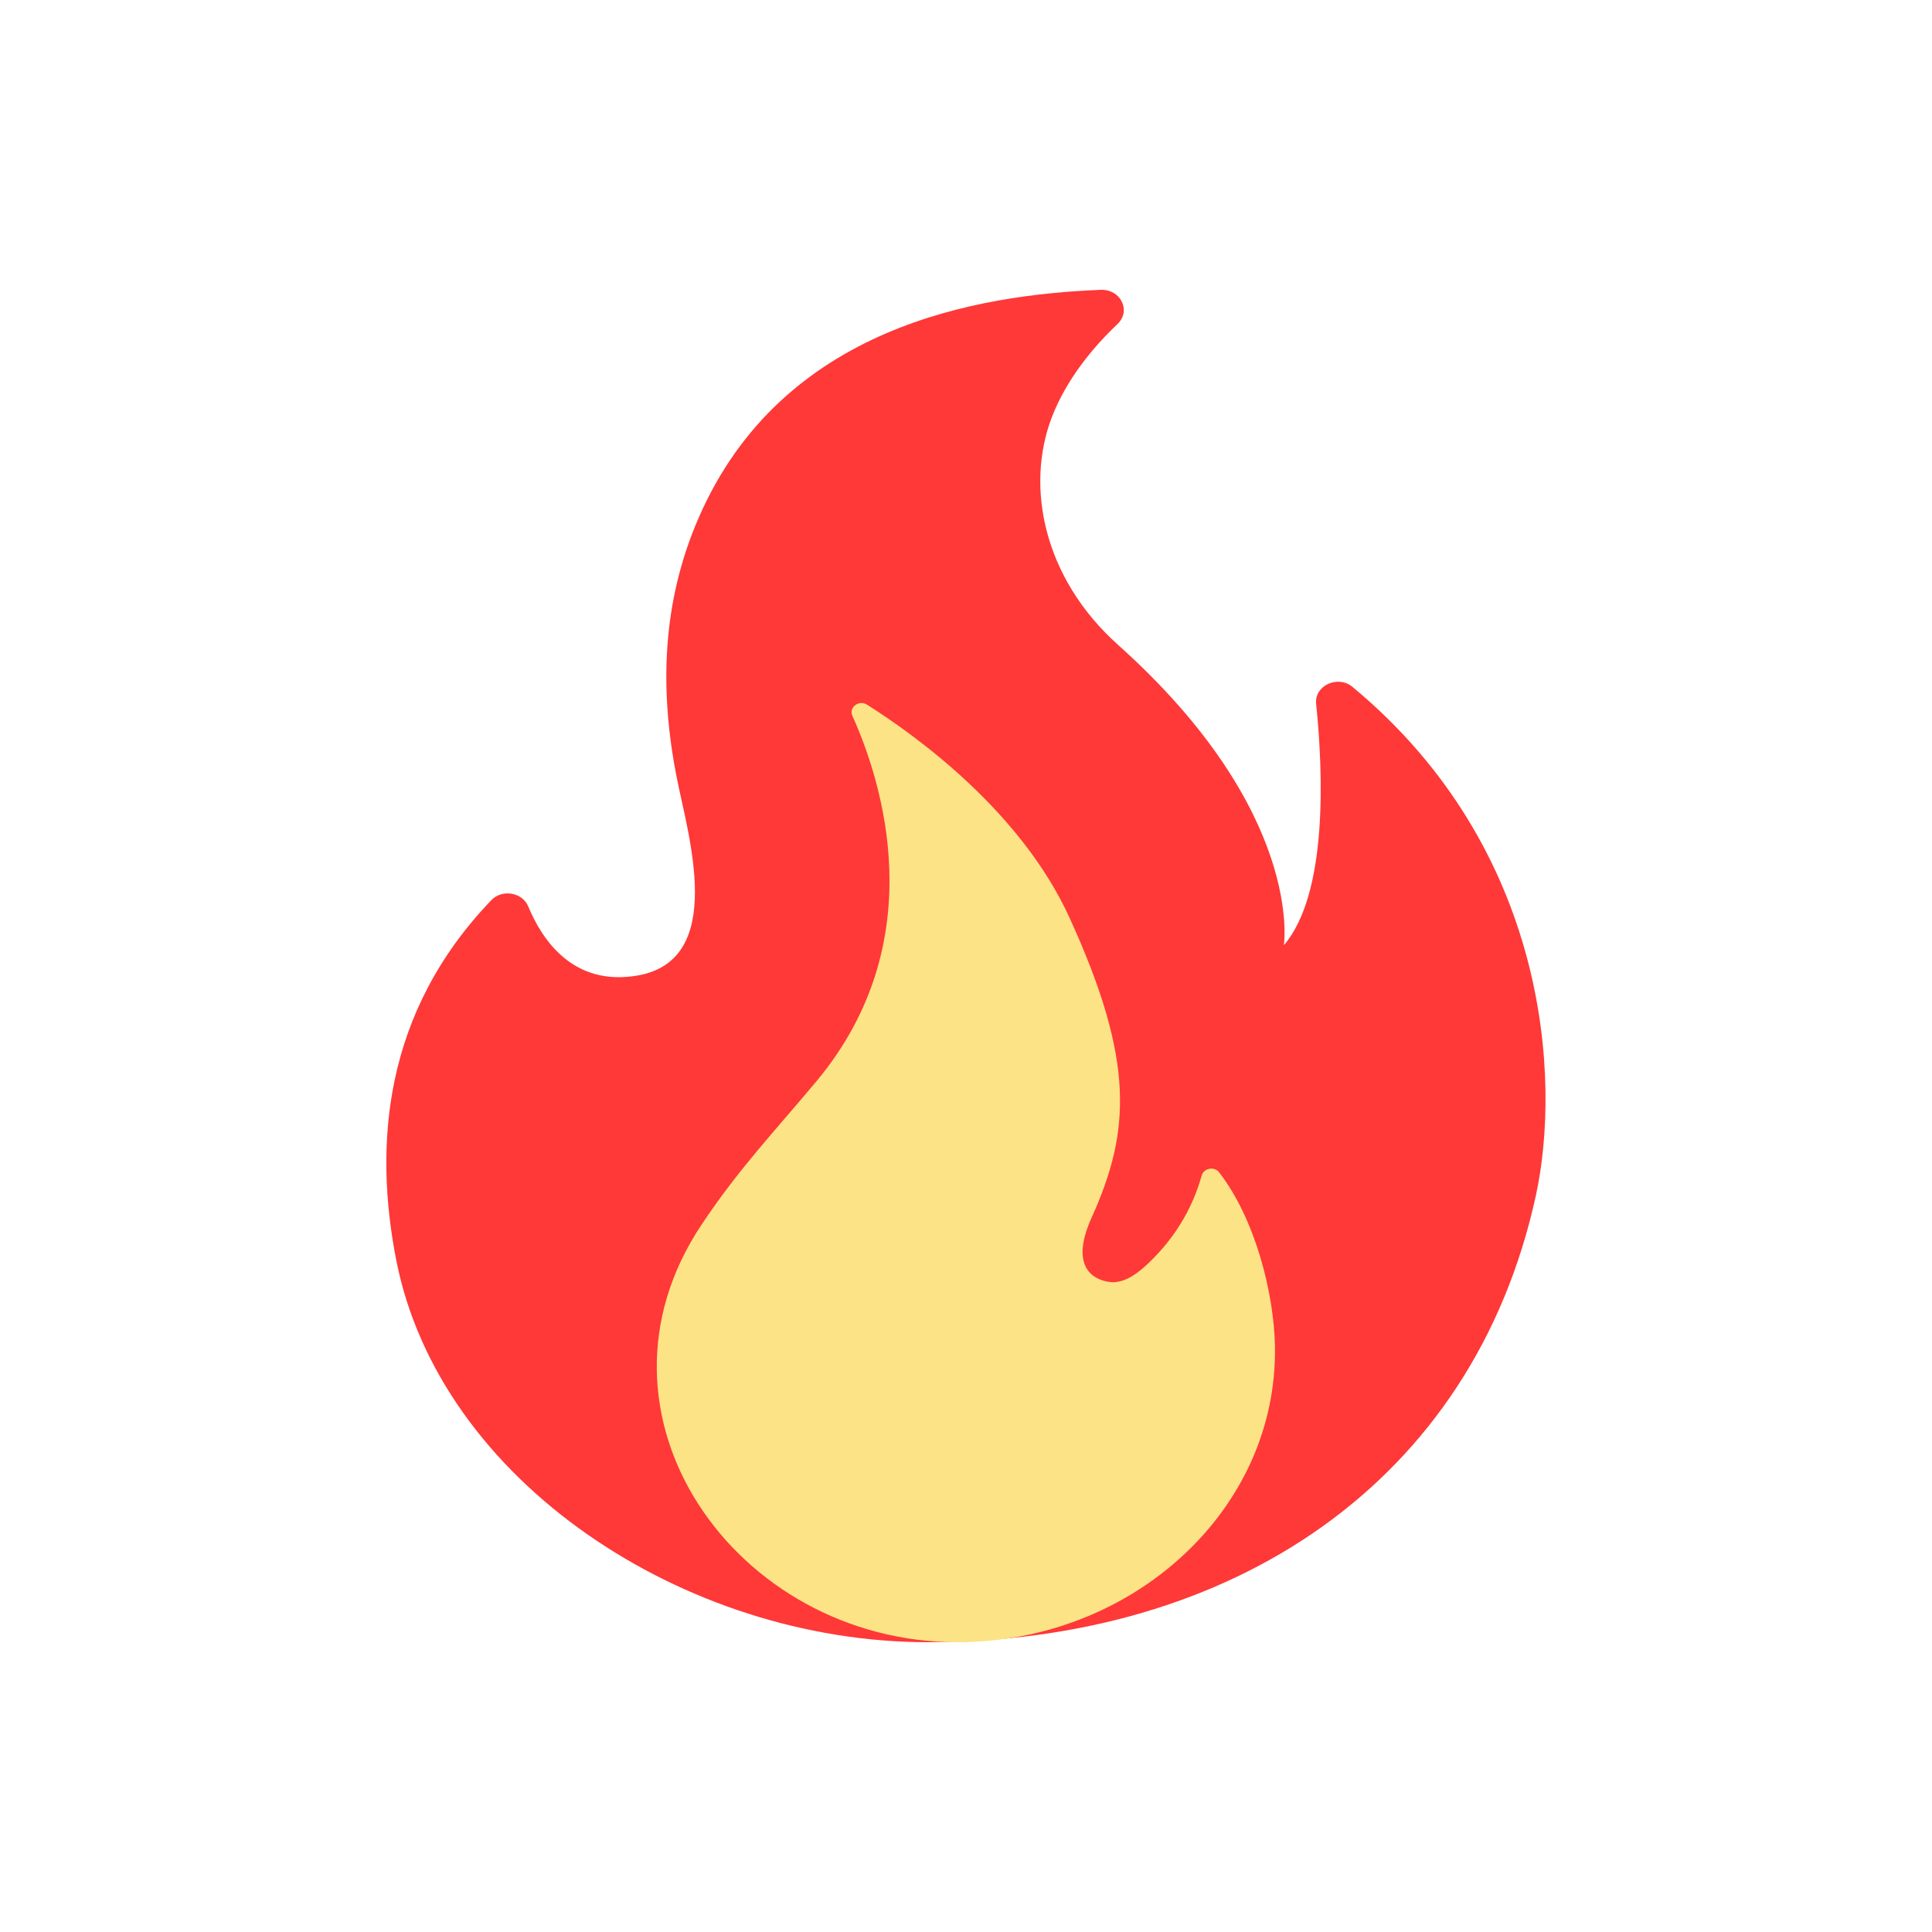 <svg width="72" height="72" viewBox="0 0 72 72" fill="none" xmlns="http://www.w3.org/2000/svg">
<path d="M49.049 26.229C49.31 28.782 49.494 33.302 47.846 35.226C47.846 35.226 48.622 30.261 41.666 24.032C38.866 21.524 38.218 18.114 39.196 15.556C39.752 14.107 40.766 12.91 41.648 12.074C42.162 11.582 41.767 10.772 41.019 10.801C36.492 10.986 29.155 12.137 26.038 19.294C24.67 22.436 24.569 25.683 25.221 28.984C25.634 31.093 27.103 35.78 23.752 36.356C21.36 36.767 20.203 35.028 19.684 33.777C19.468 33.256 18.72 33.126 18.316 33.541C14.276 37.746 13.931 42.698 14.767 46.961C16.383 55.202 25.506 61.2 34.568 61.2C45.89 61.2 54.902 55.274 57.239 44.546C58.18 40.216 57.703 31.647 50.403 25.599C49.861 25.145 48.975 25.548 49.049 26.229V26.229Z" fill="#FF3838"/>
<path d="M30.42 40.303C34.807 35.054 32.843 29.065 31.766 26.678C31.622 26.364 32.008 26.068 32.312 26.261C34.199 27.454 38.065 30.263 39.865 34.215C42.302 39.558 42.128 42.174 40.685 45.368C39.816 47.292 40.825 47.701 41.332 47.773C41.824 47.844 42.278 47.539 42.64 47.221C43.681 46.291 44.423 45.111 44.782 43.811C44.86 43.533 45.251 43.457 45.429 43.685C46.781 45.422 47.48 48.208 47.514 50.177C47.62 56.265 42.21 61.2 35.666 61.2C27.418 61.2 21.41 52.721 26.149 45.633C27.524 43.569 28.818 42.218 30.42 40.303Z" fill="#FCE385"/>
</svg>
